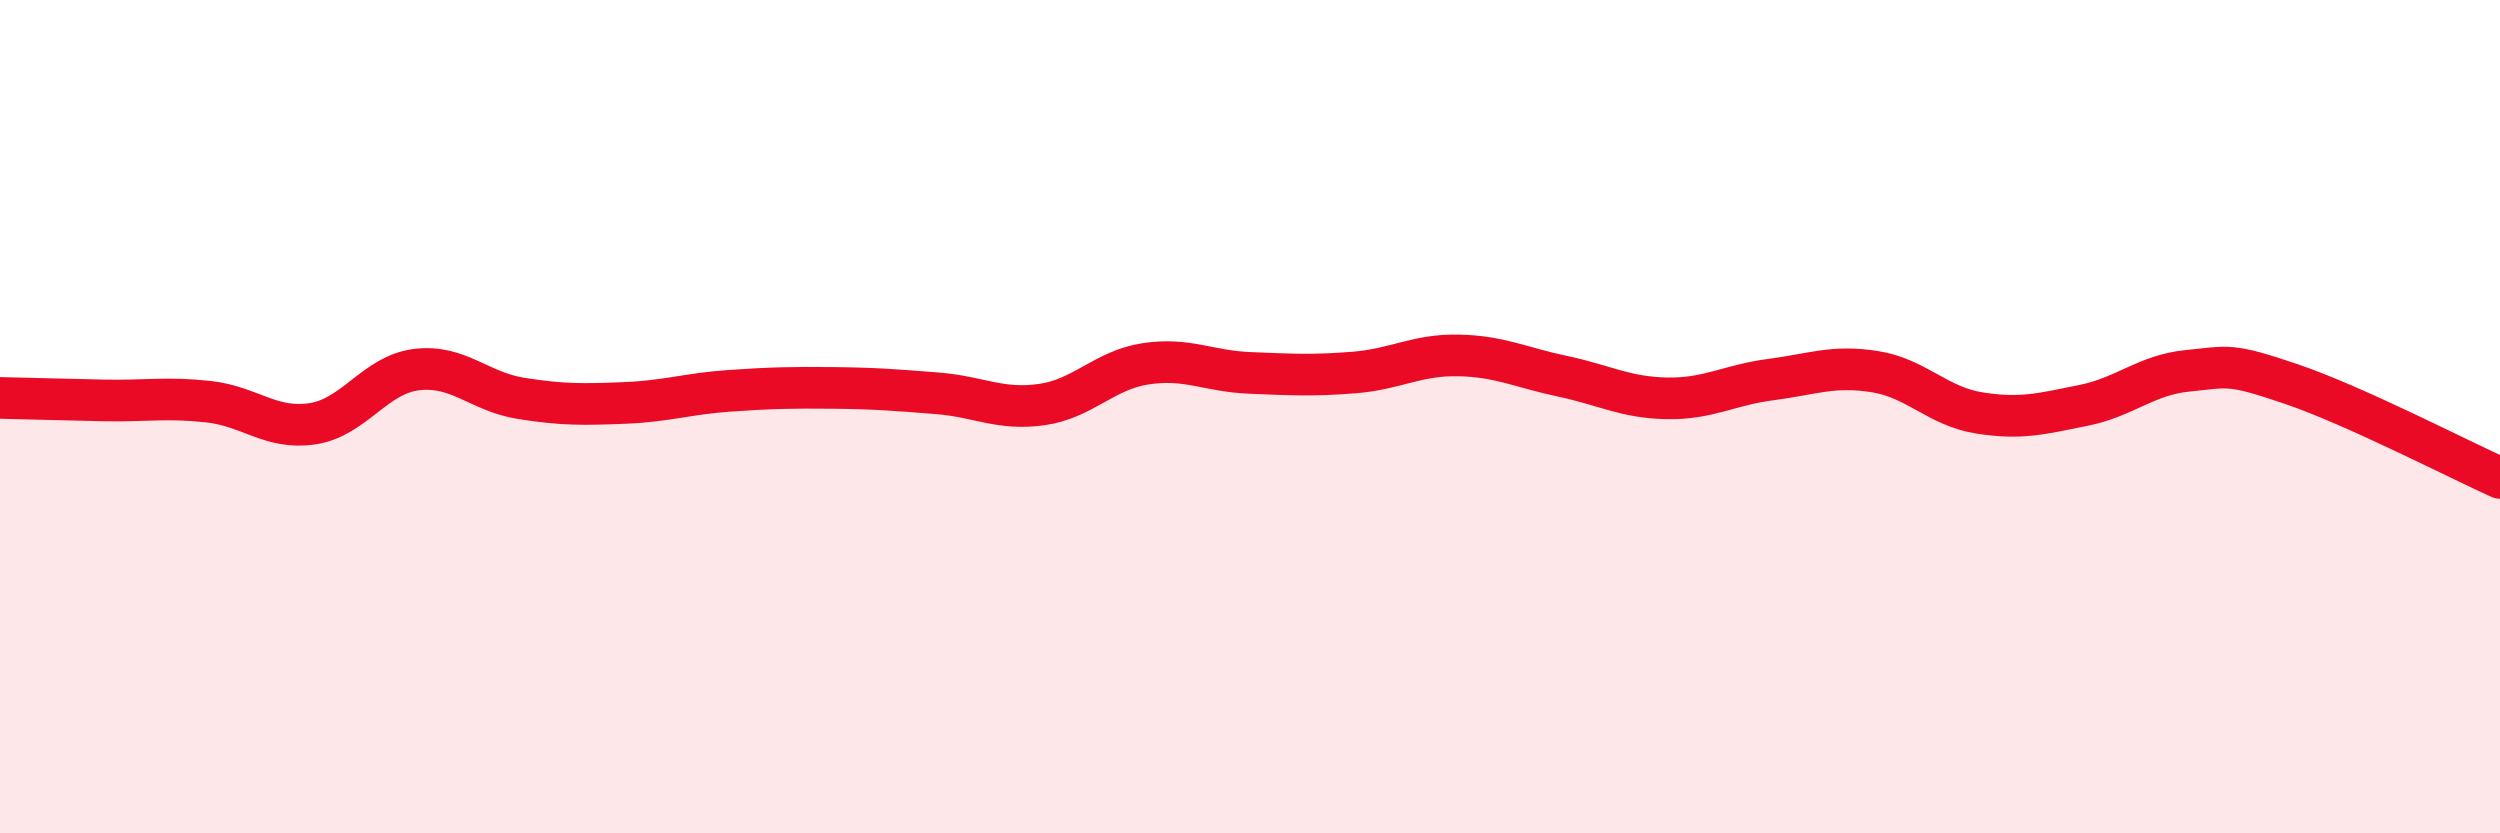 
    <svg width="60" height="20" viewBox="0 0 60 20" xmlns="http://www.w3.org/2000/svg">
      <path
        d="M 0,9.55 C 0.5,9.56 1.5,9.59 2.5,9.61 C 3.5,9.63 4,9.53 5,9.64 C 6,9.75 6.5,10.32 7.5,10.17 C 8.5,10.02 9,8.99 10,8.87 C 11,8.75 11.5,9.4 12.5,9.56 C 13.5,9.72 14,9.71 15,9.67 C 16,9.63 16.5,9.45 17.5,9.38 C 18.5,9.31 19,9.3 20,9.31 C 21,9.32 21.5,9.36 22.5,9.44 C 23.5,9.52 24,9.85 25,9.71 C 26,9.57 26.5,8.88 27.5,8.73 C 28.5,8.58 29,8.91 30,8.95 C 31,8.99 31.5,9.02 32.5,8.94 C 33.5,8.86 34,8.51 35,8.53 C 36,8.55 36.5,8.82 37.5,9.03 C 38.5,9.24 39,9.54 40,9.56 C 41,9.58 41.5,9.24 42.5,9.11 C 43.5,8.98 44,8.76 45,8.92 C 46,9.08 46.5,9.75 47.5,9.91 C 48.5,10.07 49,9.93 50,9.73 C 51,9.53 51.5,9 52.5,8.9 C 53.5,8.8 53.5,8.71 55,9.22 C 56.5,9.73 59,11.02 60,11.47L60 20L0 20Z"
        fill="#EB0A25"
        opacity="0.1"
        stroke-linecap="round"
        stroke-linejoin="round"
      />
      <path
        d="M 0,9.55 C 0.5,9.56 1.5,9.59 2.5,9.61 C 3.5,9.63 4,9.53 5,9.64 C 6,9.75 6.5,10.32 7.5,10.17 C 8.5,10.02 9,8.99 10,8.87 C 11,8.75 11.5,9.4 12.5,9.56 C 13.5,9.72 14,9.71 15,9.67 C 16,9.63 16.5,9.45 17.5,9.38 C 18.5,9.31 19,9.3 20,9.31 C 21,9.32 21.5,9.36 22.5,9.44 C 23.5,9.52 24,9.85 25,9.71 C 26,9.57 26.5,8.88 27.5,8.73 C 28.5,8.58 29,8.91 30,8.95 C 31,8.99 31.5,9.02 32.5,8.94 C 33.5,8.86 34,8.51 35,8.53 C 36,8.55 36.5,8.82 37.5,9.03 C 38.5,9.24 39,9.54 40,9.56 C 41,9.58 41.5,9.24 42.5,9.11 C 43.5,8.98 44,8.76 45,8.92 C 46,9.08 46.5,9.75 47.5,9.91 C 48.5,10.07 49,9.93 50,9.73 C 51,9.53 51.5,9 52.5,8.9 C 53.5,8.8 53.5,8.71 55,9.22 C 56.5,9.73 59,11.02 60,11.47"
        stroke="#EB0A25"
        stroke-width="1"
        fill="none"
        stroke-linecap="round"
        stroke-linejoin="round"
      />
    </svg>
  